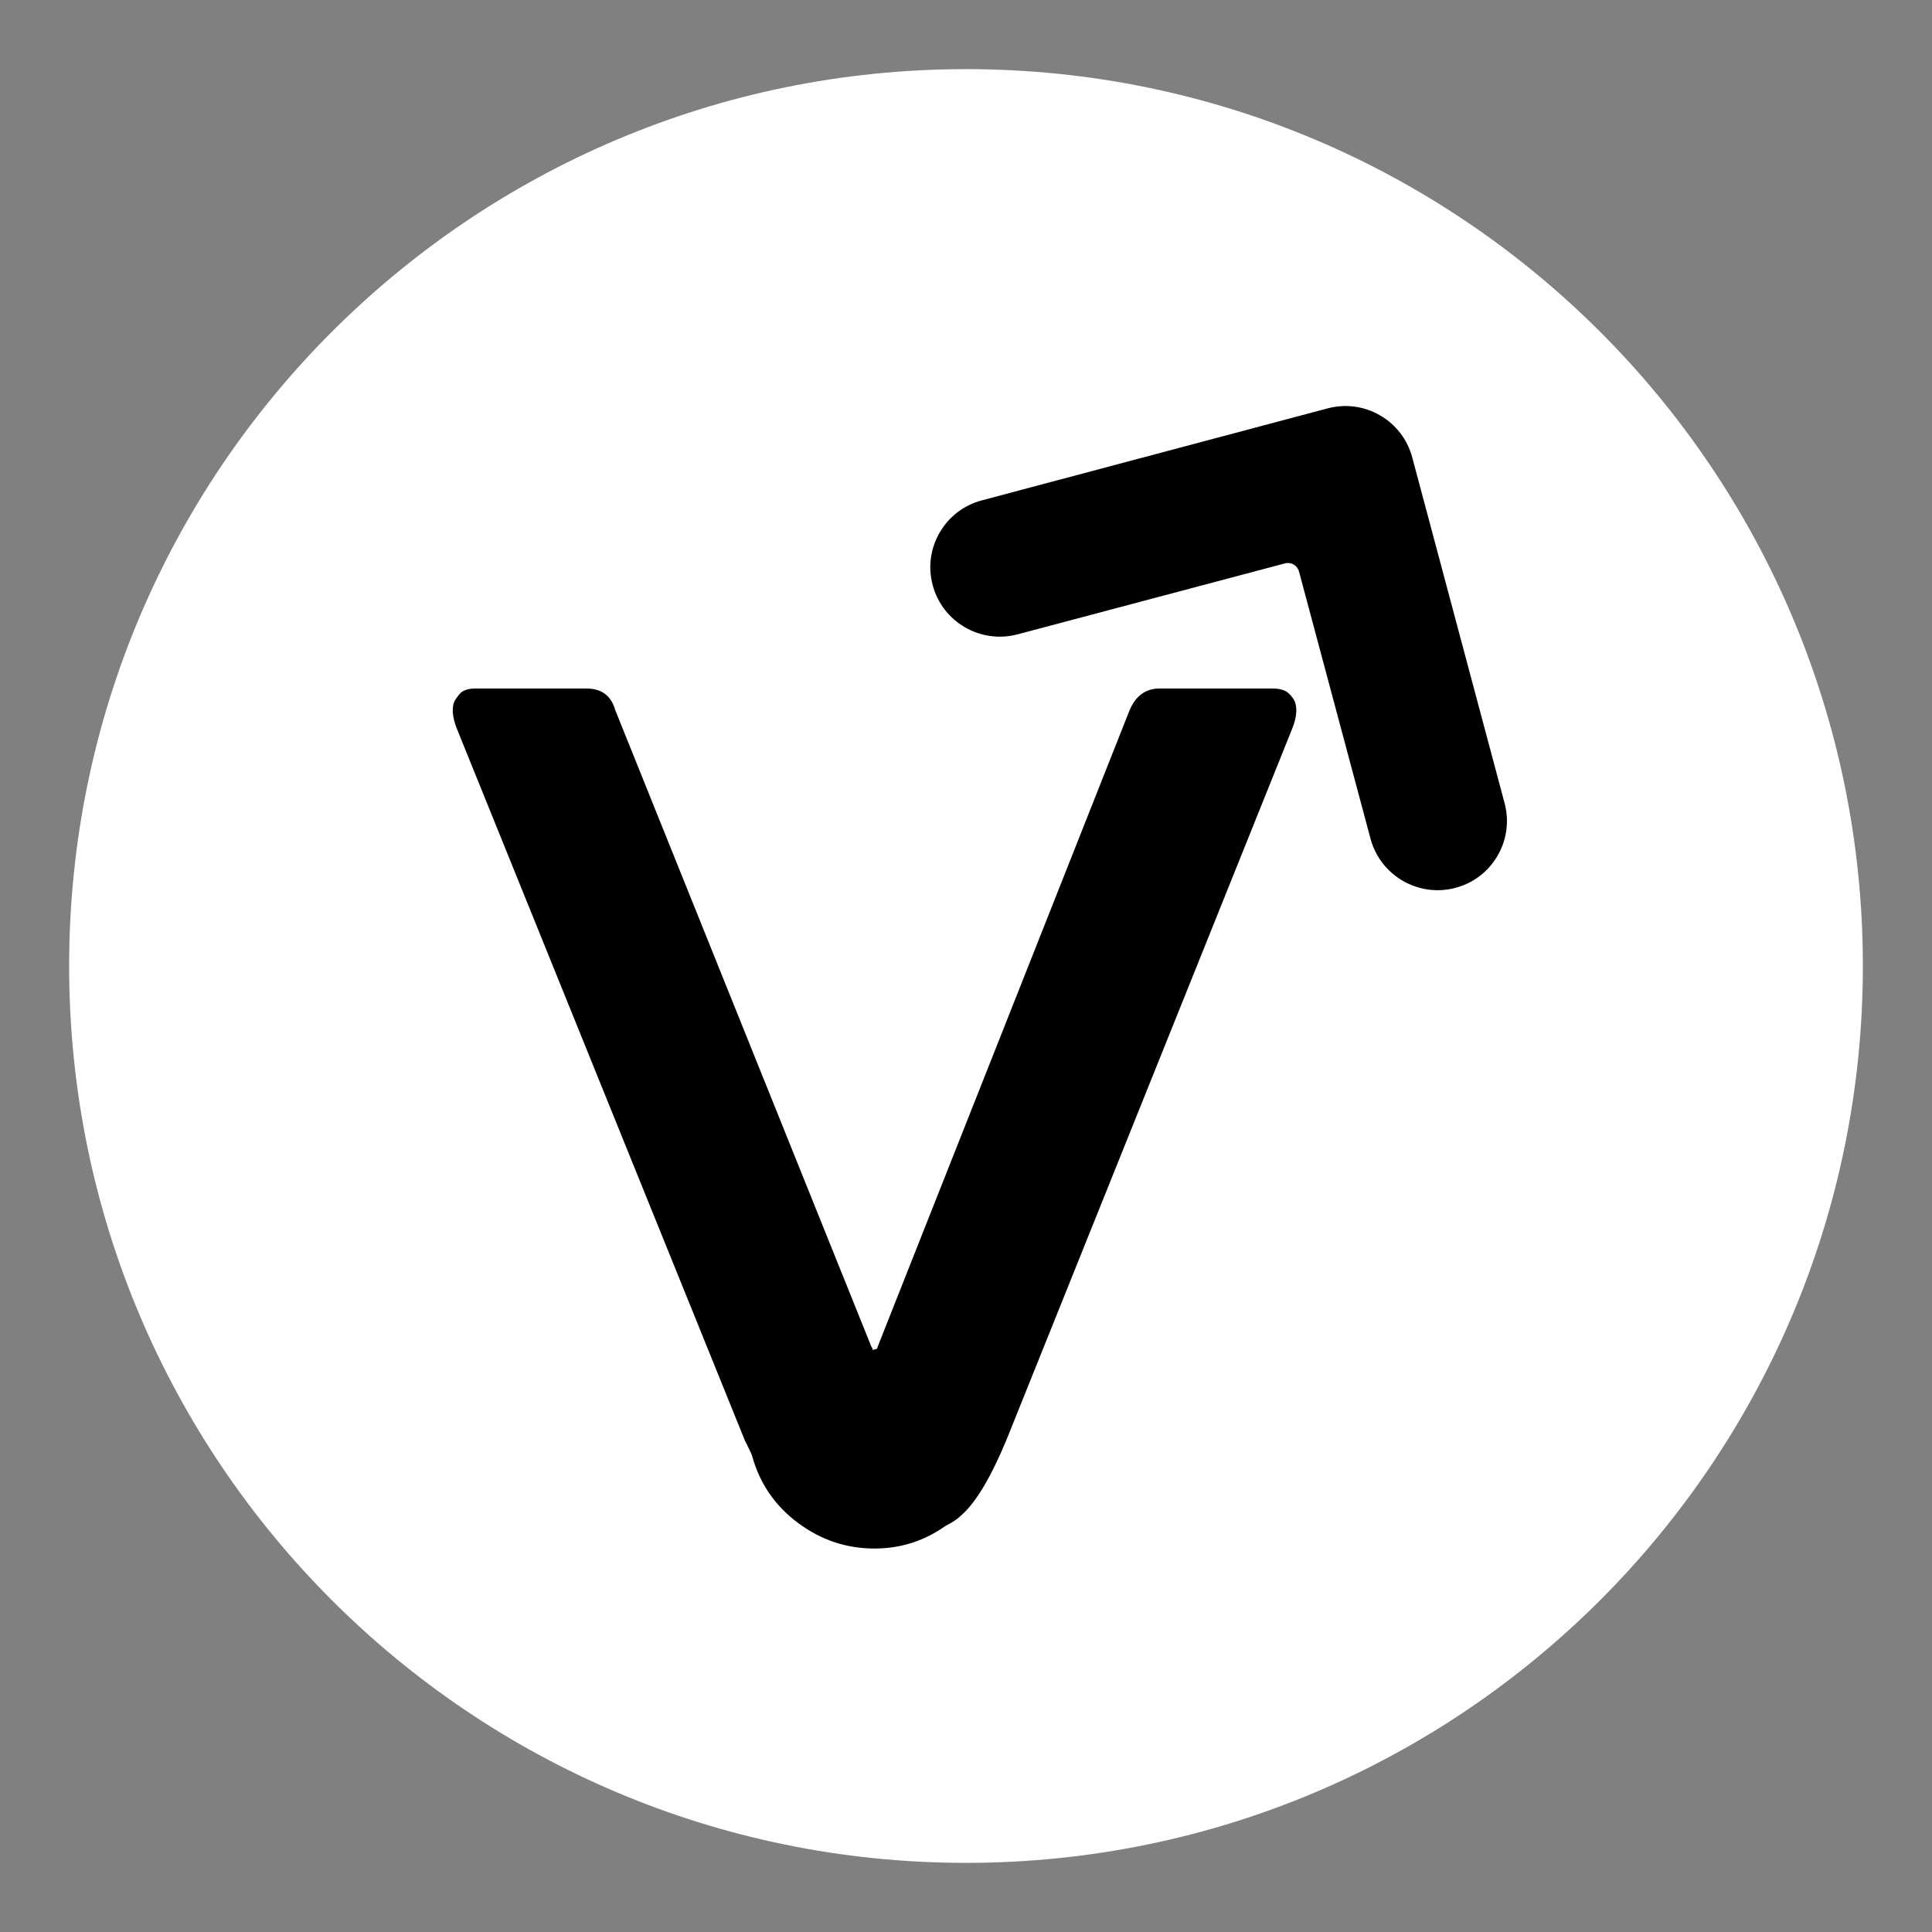 <svg xmlns="http://www.w3.org/2000/svg" xmlns:xlink="http://www.w3.org/1999/xlink" width="512" zoomAndPan="magnify" viewBox="0 0 384 384" height="512" preserveAspectRatio="xMidYMid meet"><rect x="0" y="0" width="384" height="384" fill="#808080" stroke="none"/><defs><g></g><clipPath id="1bd0ff3515"><path d="M 13.742 13.742 L 370.258 13.742 L 370.258 370.258 L 13.742 370.258 Z M 13.742 13.742 " clip-rule="nonzero"></path></clipPath><clipPath id="5115e1e408"><path d="M 192 13.742 C 93.551 13.742 13.742 93.551 13.742 192 C 13.742 290.449 93.551 370.258 192 370.258 C 290.449 370.258 370.258 290.449 370.258 192 C 370.258 93.551 290.449 13.742 192 13.742 Z M 192 13.742 " clip-rule="nonzero"></path></clipPath><clipPath id="608385eb9f"><path d="M 184 80 L 300 80 L 300 177 L 184 177 Z M 184 80 " clip-rule="nonzero"></path></clipPath><clipPath id="270fe2c6fd"><path d="M 178.984 119.289 L 219.195 49.844 L 330.184 114.109 L 289.969 183.555 Z M 178.984 119.289 " clip-rule="nonzero"></path></clipPath><clipPath id="d5e3b9f67b"><path d="M 178.984 119.289 L 219.195 49.844 L 330.184 114.109 L 289.969 183.555 Z M 178.984 119.289 " clip-rule="nonzero"></path></clipPath></defs><g clip-path="url(#1bd0ff3515)"><g clip-path="url(#5115e1e408)"><path fill="#ffffff" d="M 13.742 13.742 L 370.258 13.742 L 370.258 370.258 L 13.742 370.258 Z M 13.742 13.742 " fill-opacity="1" fill-rule="nonzero"></path></g></g><g fill="#000000" fill-opacity="1"><g transform="translate(73.631, 307.581)"><g><path d="M 179.312 -170.734 C 180.812 -170.734 181.898 -170.391 182.578 -169.703 C 183.266 -169.023 183.676 -168.414 183.812 -167.875 C 184.227 -166.508 184.023 -164.801 183.203 -162.75 L 126.359 -21.266 C 123.223 -13.766 120.223 -8.789 117.359 -6.344 C 116.68 -5.656 115.66 -4.973 114.297 -4.297 C 110.066 -1.297 105.363 0.203 100.188 0.203 C 94.602 0.203 89.523 -1.5 84.953 -4.906 C 80.391 -8.312 77.359 -12.742 75.859 -18.203 C 75.723 -18.609 75.516 -19.082 75.234 -19.625 C 74.961 -20.176 74.691 -20.723 74.422 -21.266 L 17.172 -162.75 C 16.359 -164.801 16.156 -166.508 16.562 -167.875 C 16.695 -168.281 17.07 -168.859 17.688 -169.609 C 18.301 -170.359 19.359 -170.734 20.859 -170.734 L 42.938 -170.734 C 45.938 -170.734 47.844 -169.301 48.656 -166.438 L 99.578 -39.875 C 99.711 -39.738 99.781 -39.602 99.781 -39.469 C 99.781 -39.332 99.781 -39.266 99.781 -39.266 L 100.594 -39.469 C 100.594 -39.469 100.625 -39.5 100.688 -39.562 C 100.758 -39.633 100.797 -39.738 100.797 -39.875 L 150.891 -166.438 C 152.117 -169.301 154.098 -170.734 156.828 -170.734 Z M 179.312 -170.734 "></path></g></g></g><g clip-path="url(#608385eb9f)"><g clip-path="url(#270fe2c6fd)"><g clip-path="url(#d5e3b9f67b)"><path fill="#000000" d="M 195.141 99.453 C 191.586 100.398 188.605 102.672 186.762 105.859 C 184.914 109.047 184.43 112.754 185.379 116.309 C 187.336 123.648 194.902 128.027 202.246 126.082 L 255.387 111.977 C 256.609 111.648 257.863 112.375 258.188 113.598 L 272.406 166.711 C 274.367 174.043 281.941 178.426 289.281 176.469 C 292.844 175.527 295.809 173.258 297.656 170.07 C 299.5 166.883 299.996 163.176 299.043 159.613 L 280.703 90.945 C 279.75 87.379 277.48 84.402 274.293 82.555 C 271.105 80.711 267.391 80.223 263.832 81.18 L 195.141 99.453 " fill-opacity="1" fill-rule="nonzero"></path></g></g></g></svg>